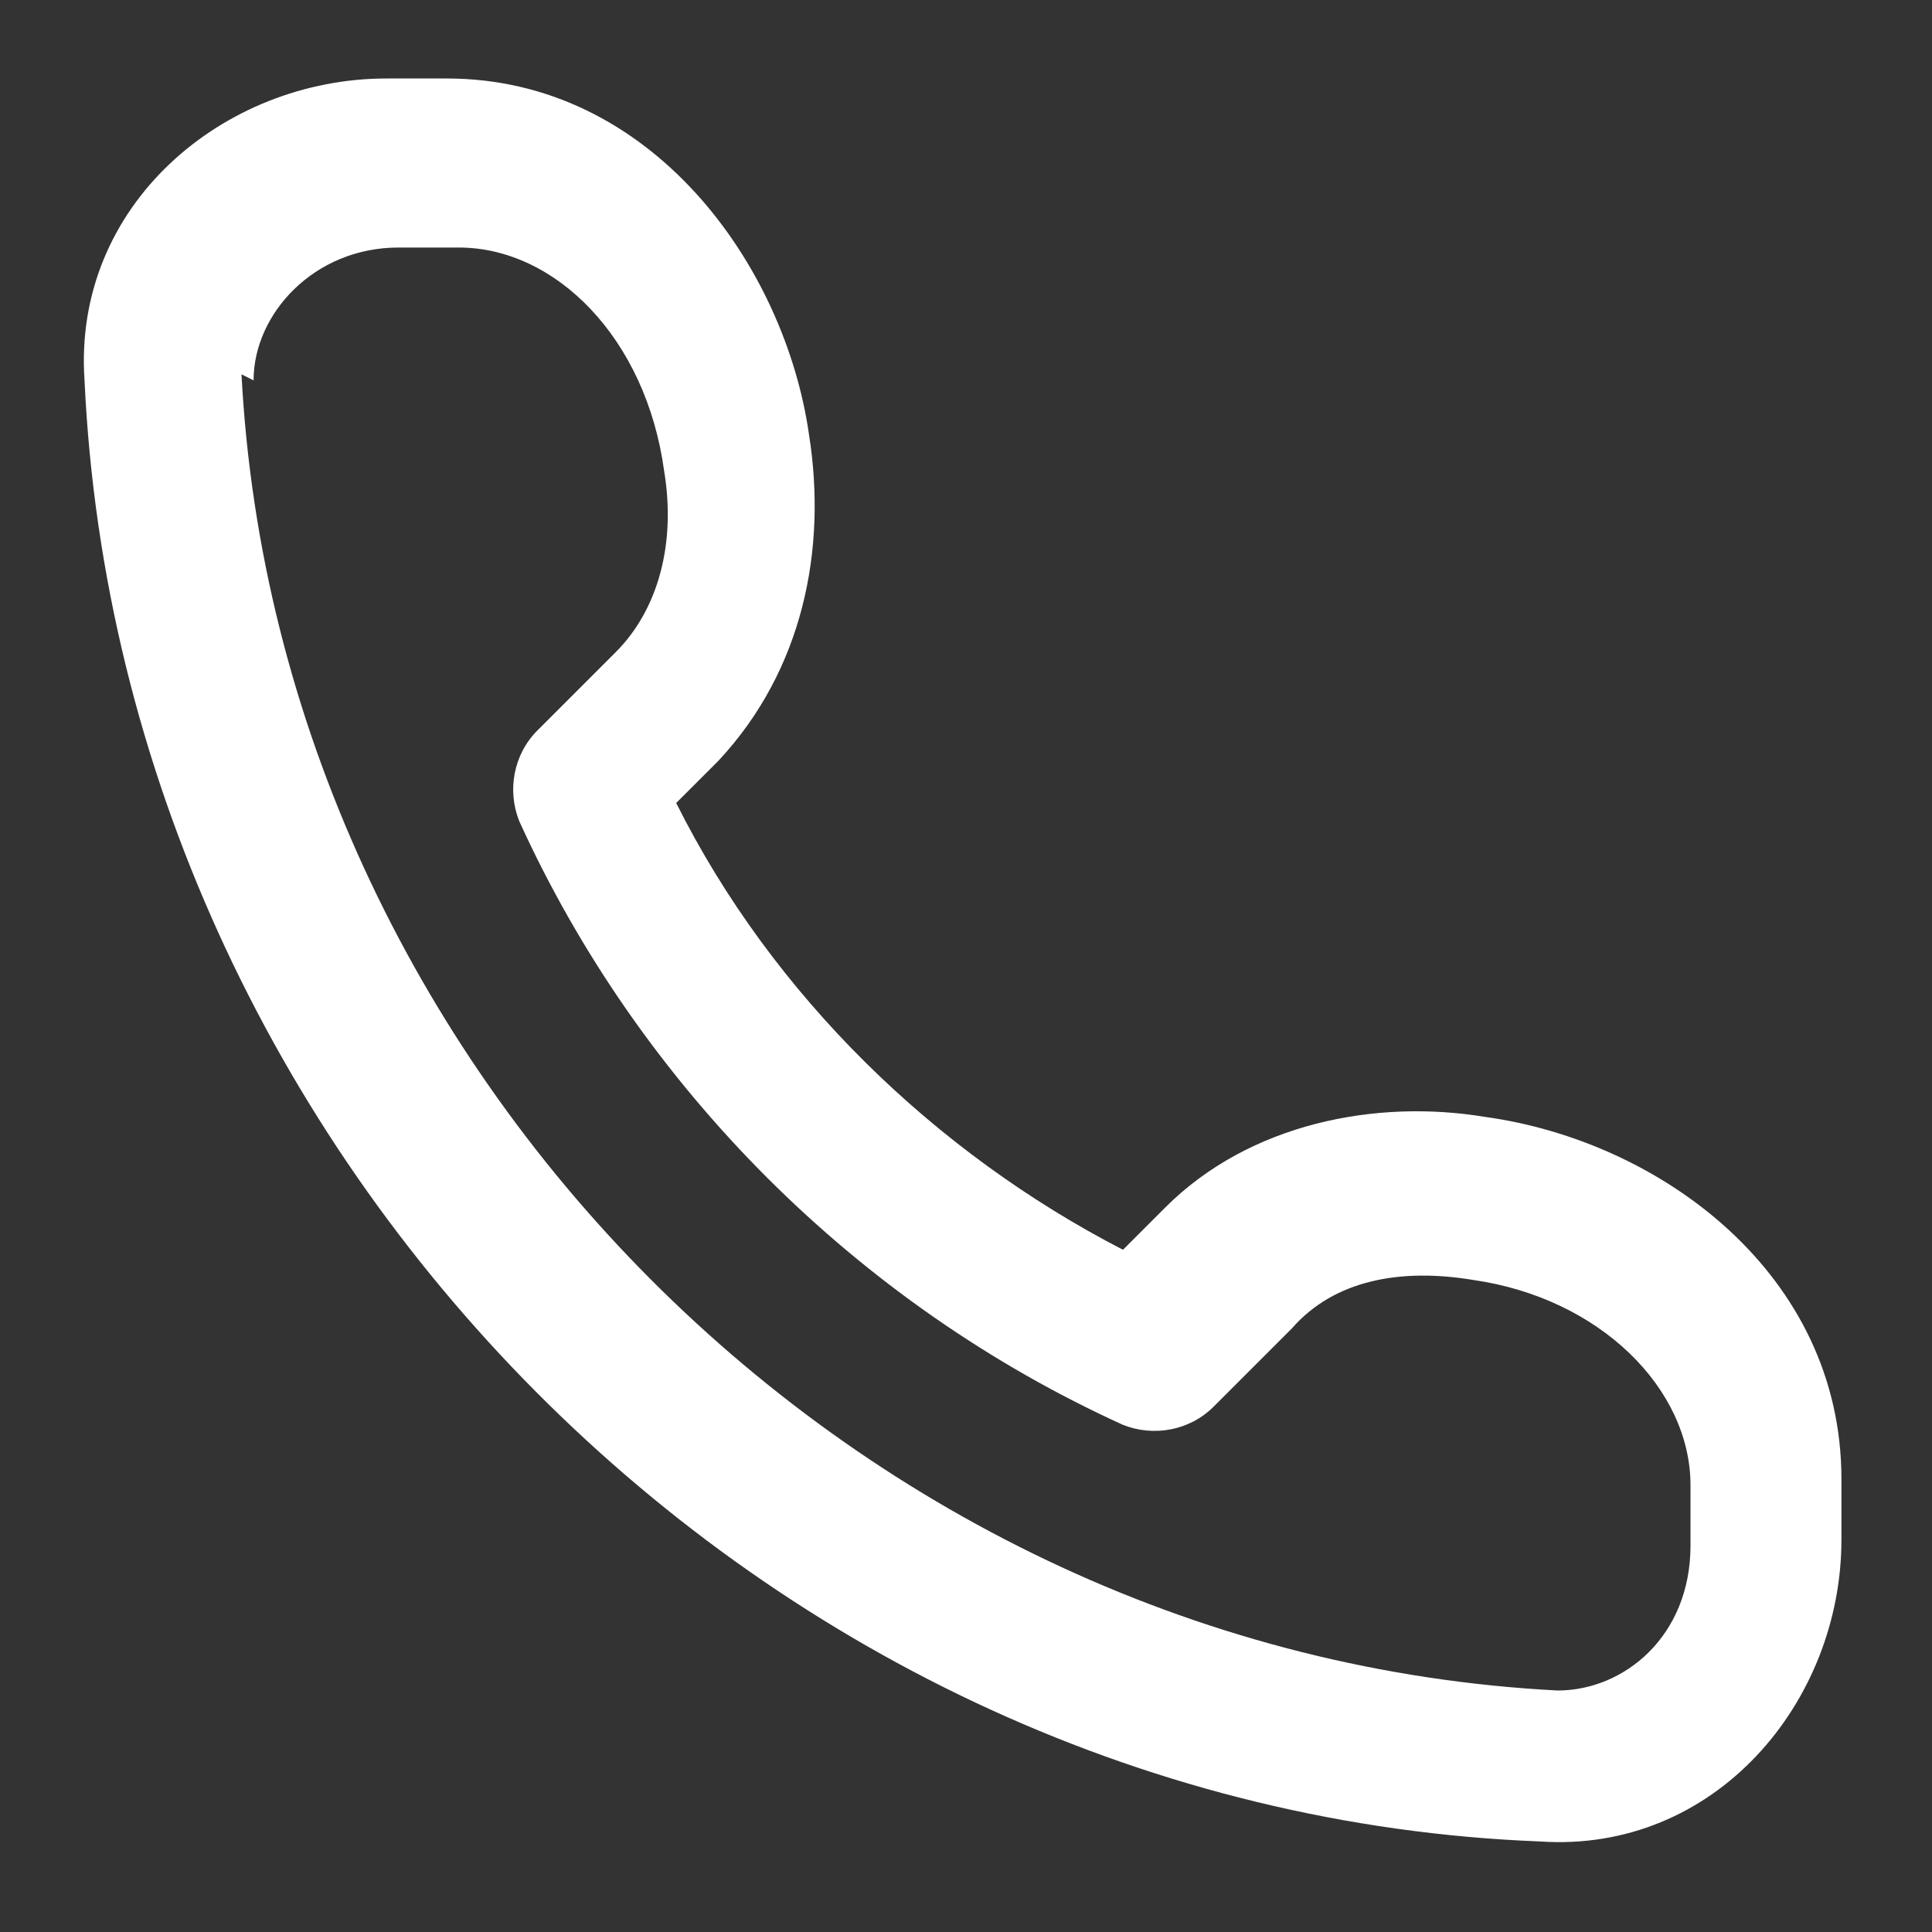 <svg xmlns="http://www.w3.org/2000/svg" id="katman_1" viewBox="0 0 32 32"><rect x="0" y="0" width="32" height="32" fill="#333333" stroke="none"/><defs><style>      .st0 {        fill: #fff;      }    </style></defs><path class="st0" d="M6.4,1.3h1c3.4,0,5.6,3.1,6,5.9h0c.3,1.9-.1,3.9-1.5,5.4l-.7.7c1.6,3.2,4.3,5.8,7.4,7.4l.7-.7c1.4-1.4,3.5-1.8,5.3-1.5h0c2.9.4,5.9,2.6,5.9,6v1c0,2.7-2.1,5.2-5,5C12.7,30,2,19.2,1.4,6.3,1.2,3.4,3.7,1.3,6.4,1.3ZM4,6.2c.6,11.5,10.2,21.2,21.8,21.8,1.1,0,2.2-.9,2.2-2.4v-1c0-1.6-1.5-3.1-3.6-3.4h0c-1.2-.2-2.3,0-3,.8l-1.3,1.3c-.4.4-1,.5-1.5.3-4.4-2-8-5.6-10-10-.2-.5-.1-1.1.3-1.5l1.3-1.3c.7-.7,1-1.8.8-3h0c-.3-2.2-1.8-3.7-3.4-3.7h-1c-1.4,0-2.4,1.1-2.4,2.2Z"></path></svg>